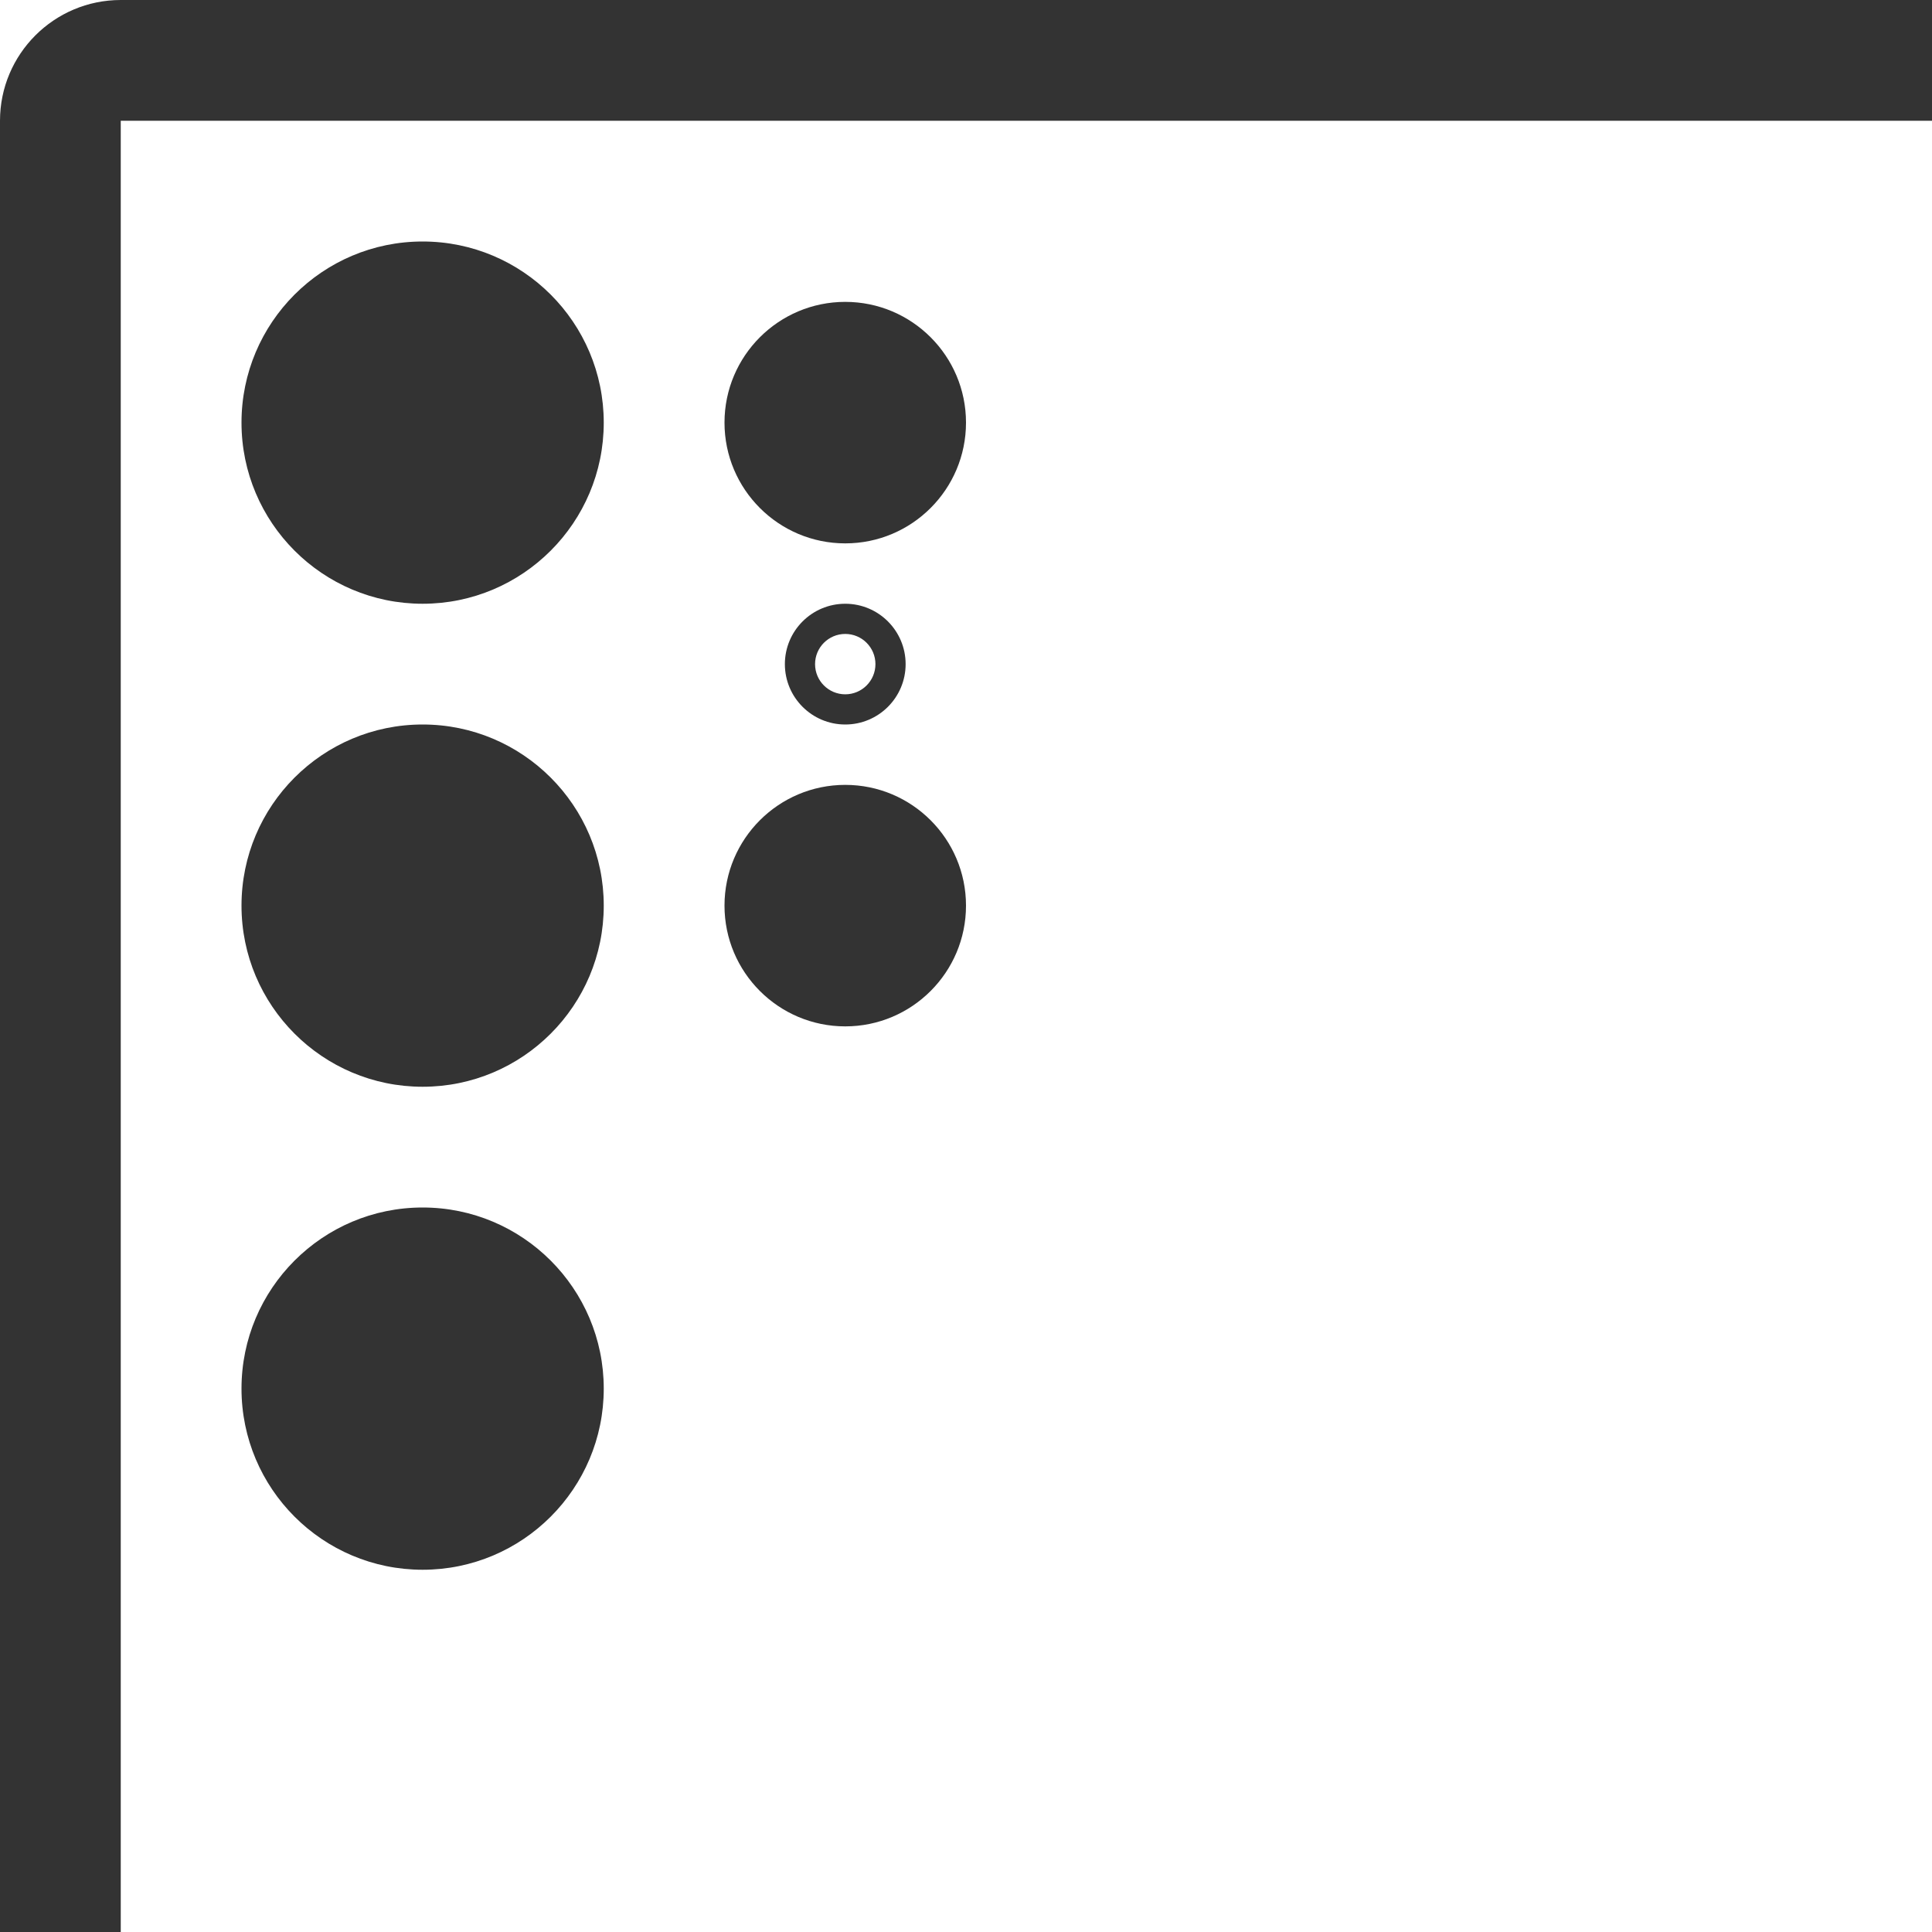 <svg width="16" height="16" viewBox="0 0 16 16" fill="none" xmlns="http://www.w3.org/2000/svg">
<g clip-path="url(#clip0_515_77)">
<path d="M0 16H1V1H16V0H1C0.448 0 0 0.448 0 1V16Z" fill="#333333"/>
<path d="M5 3.5C5 4.328 4.328 5 3.5 5C2.672 5 2 4.328 2 3.5C2 2.672 2.672 2 3.5 2C4.328 2 5 2.672 5 3.5Z" fill="#333333"/>
<path d="M7 4.5C7.552 4.5 8 4.052 8 3.5C8 2.948 7.552 2.5 7 2.5C6.448 2.5 6 2.948 6 3.5C6 4.052 6.448 4.5 7 4.5Z" fill="#333333"/>
<path d="M8 7.5C8 8.052 7.552 8.5 7 8.5C6.448 8.5 6 8.052 6 7.5C6 6.948 6.448 6.5 7 6.5C7.552 6.5 8 6.948 8 7.5Z" fill="#333333"/>
<path fill-rule="evenodd" clip-rule="evenodd" d="M7.5 5.5C7.5 5.776 7.276 6 7 6C6.724 6 6.5 5.776 6.5 5.5C6.5 5.224 6.724 5 7 5C7.276 5 7.5 5.224 7.5 5.5ZM7.25 5.5C7.25 5.638 7.138 5.75 7 5.75C6.862 5.75 6.75 5.638 6.75 5.5C6.75 5.362 6.862 5.25 7 5.25C7.138 5.25 7.25 5.362 7.25 5.5Z" fill="#333333"/>
<path d="M5 7.5C5 8.328 4.328 9 3.5 9C2.672 9 2 8.328 2 7.5C2 6.672 2.672 6 3.5 6C4.328 6 5 6.672 5 7.5Z" fill="#333333"/>
<path d="M3.5 13C4.328 13 5 12.328 5 11.5C5 10.672 4.328 10 3.5 10C2.672 10 2 10.672 2 11.5C2 12.328 2.672 13 3.5 13Z" fill="#333333"/>
</g>
<defs>
<clipPath id="clip0_515_77">
<rect width="16" height="16" fill="white"/>
</clipPath>
</defs>
</svg>
